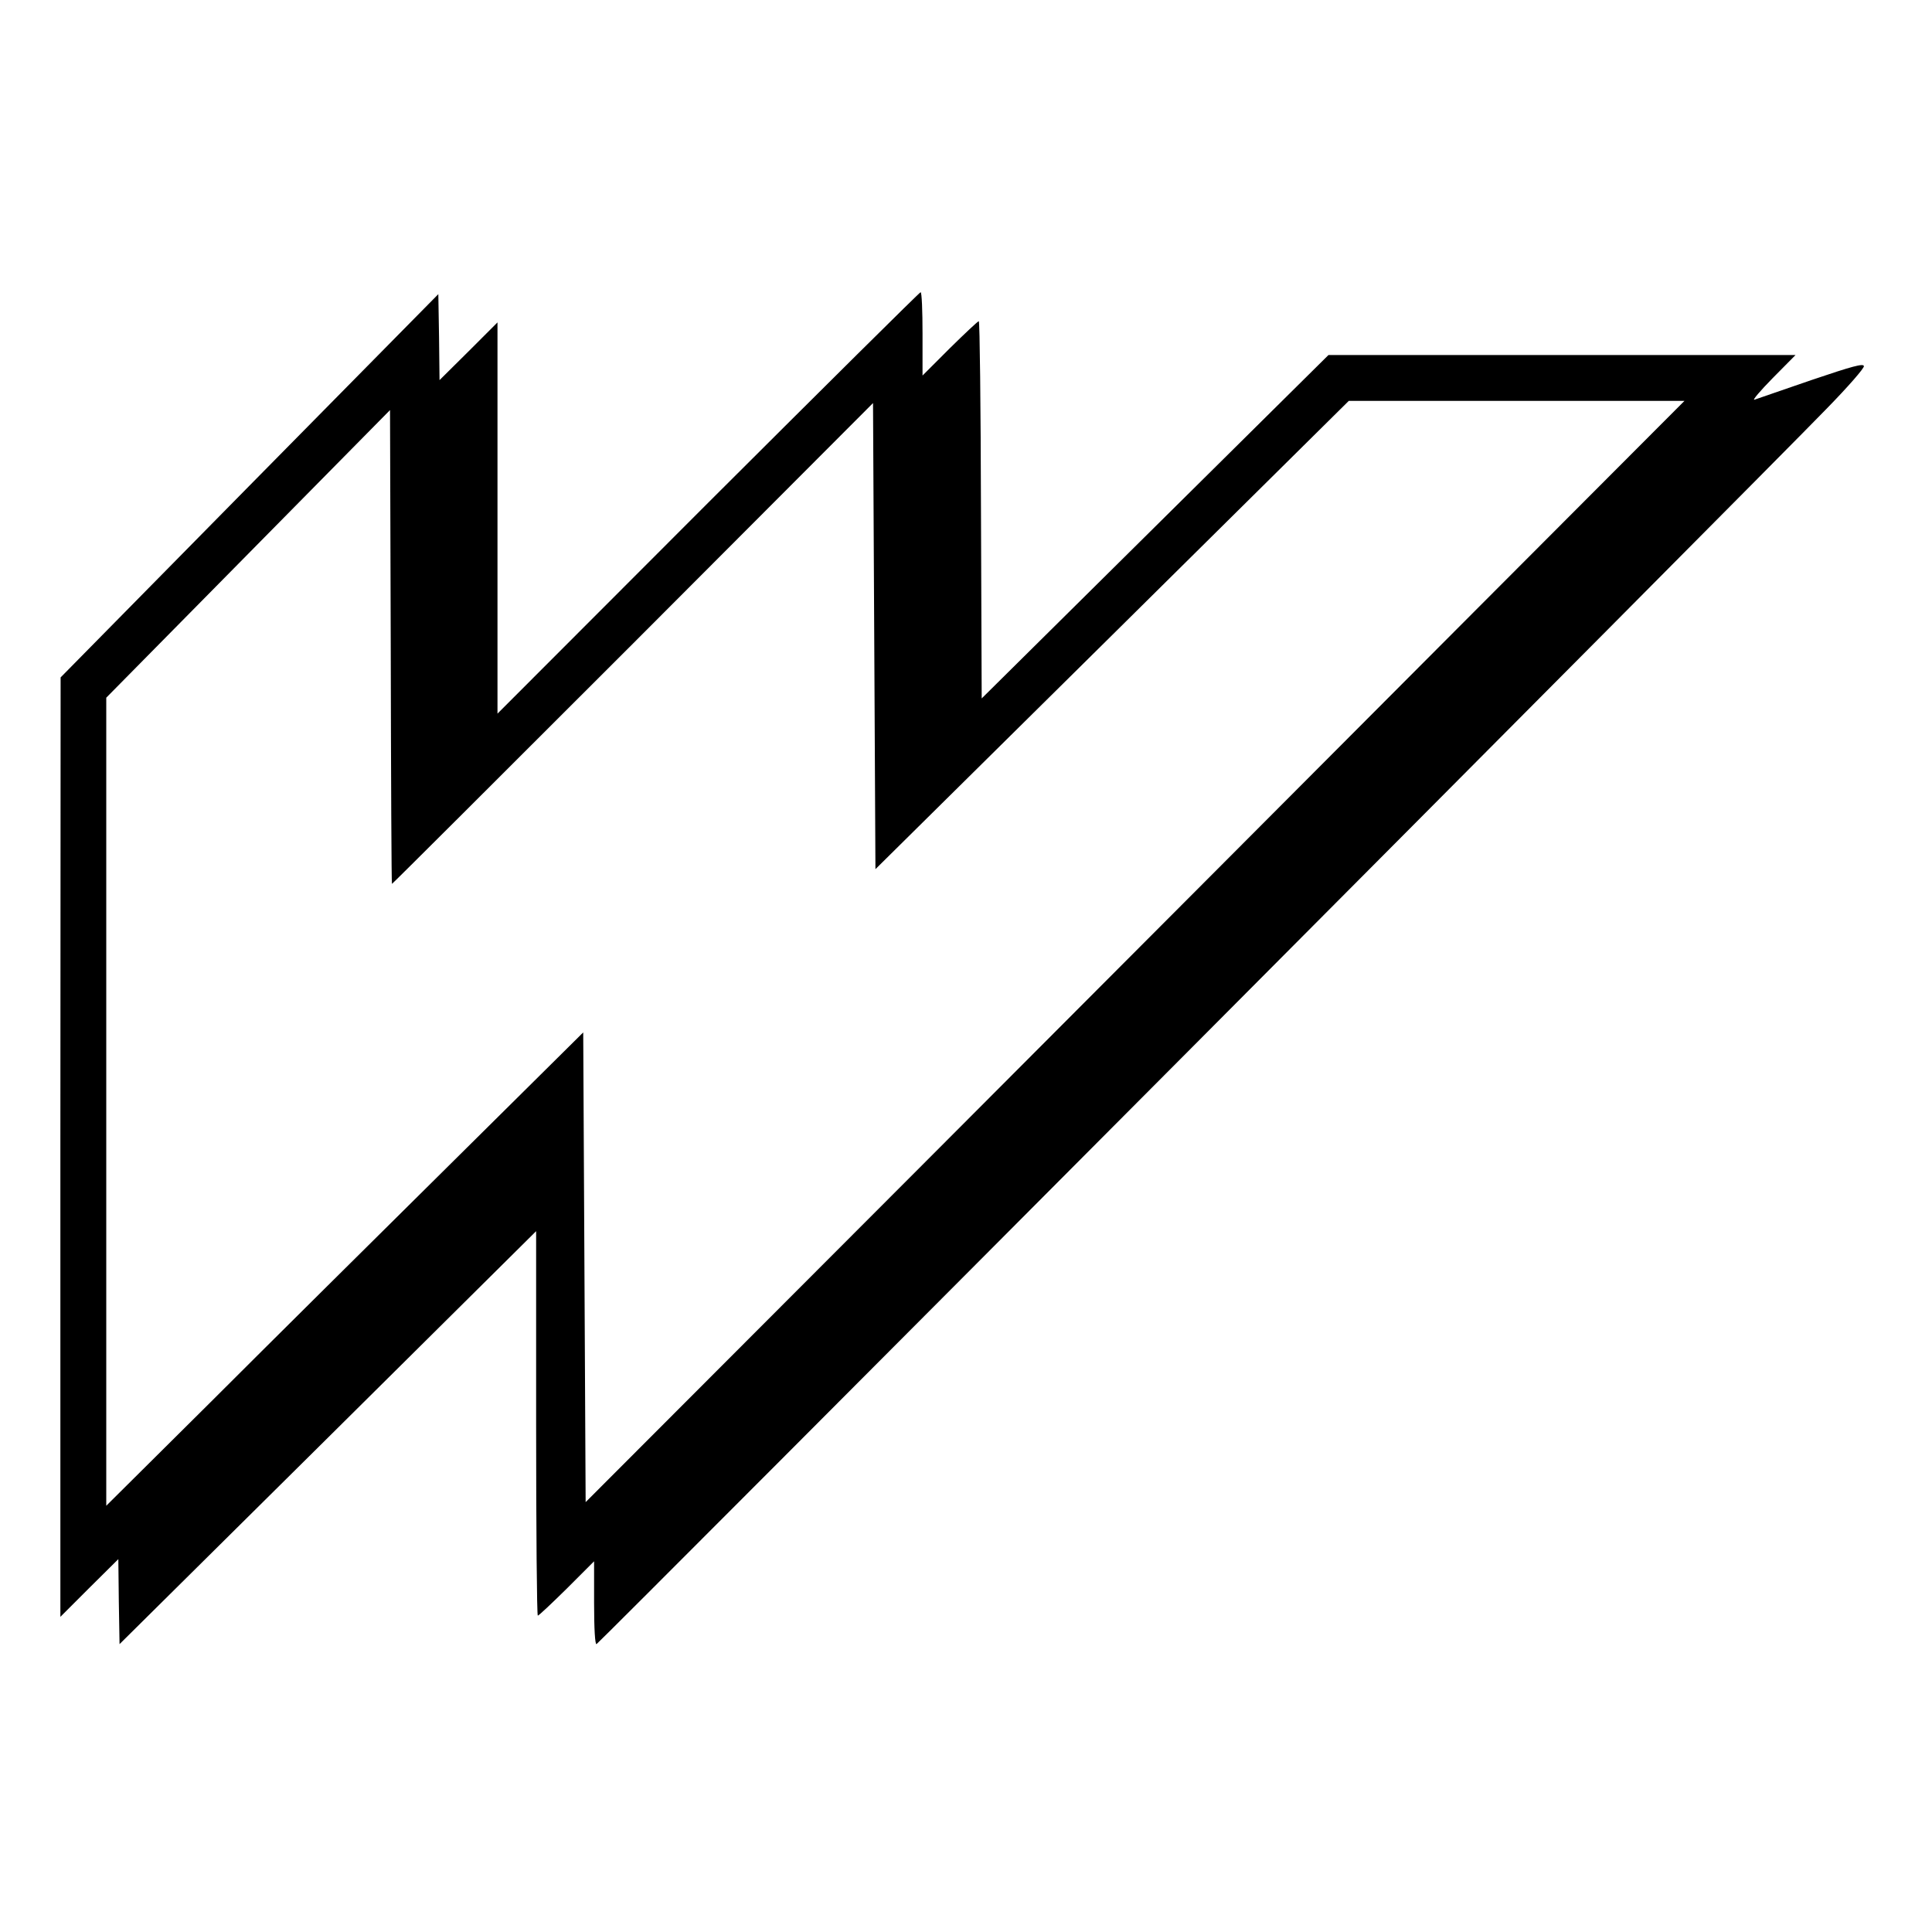 <?xml version="1.0" standalone="no"?>
<!DOCTYPE svg PUBLIC "-//W3C//DTD SVG 20010904//EN"
 "http://www.w3.org/TR/2001/REC-SVG-20010904/DTD/svg10.dtd">
<svg version="1.0" xmlns="http://www.w3.org/2000/svg"
 width="800pt" height="800pt" viewBox="0 0 800 800"
 preserveAspectRatio="xMidYMid meet">
<g transform="translate(0,800) scale(0.1,-0.1)"
fill="#000000" stroke="none">
<path d="M2932 5918 l-872 -873 0 810 0 810 -120 -120 -120 -119 -2 178 -3
178 -782 -793 -782 -794 -1 -1945 0 -1945 120 120 120 119 2 -176 3 -176 863
855 862 855 0 -796 c0 -438 3 -796 7 -796 4 0 58 51 120 112 l113 113 0 -173
c0 -109 4 -172 10 -170 10 3 4826 4839 5093 5115 89 91 157 169 155 177 -2 12
-47 0 -218 -58 -118 -41 -224 -77 -235 -81 -11 -4 23 36 75 89 l95 96 -967 0
-967 0 -718 -711 -718 -711 -3 781 c-1 430 -5 781 -9 781 -4 0 -58 -51 -120
-112 l-113 -113 0 173 c0 94 -3 172 -8 172 -4 0 -400 -393 -880 -872z m3168
-455 c-481 -483 -1505 -1509 -2275 -2281 l-1400 -1402 -5 972 -5 973 -555
-550 c-305 -302 -750 -743 -987 -980 l-433 -430 0 1673 0 1673 588 596 587
595 3 -981 c1 -540 3 -981 5 -981 2 0 451 448 998 995 l994 996 5 -965 5 -965
980 969 980 970 695 0 695 0 -875 -877z"/>
</g>
</svg>
